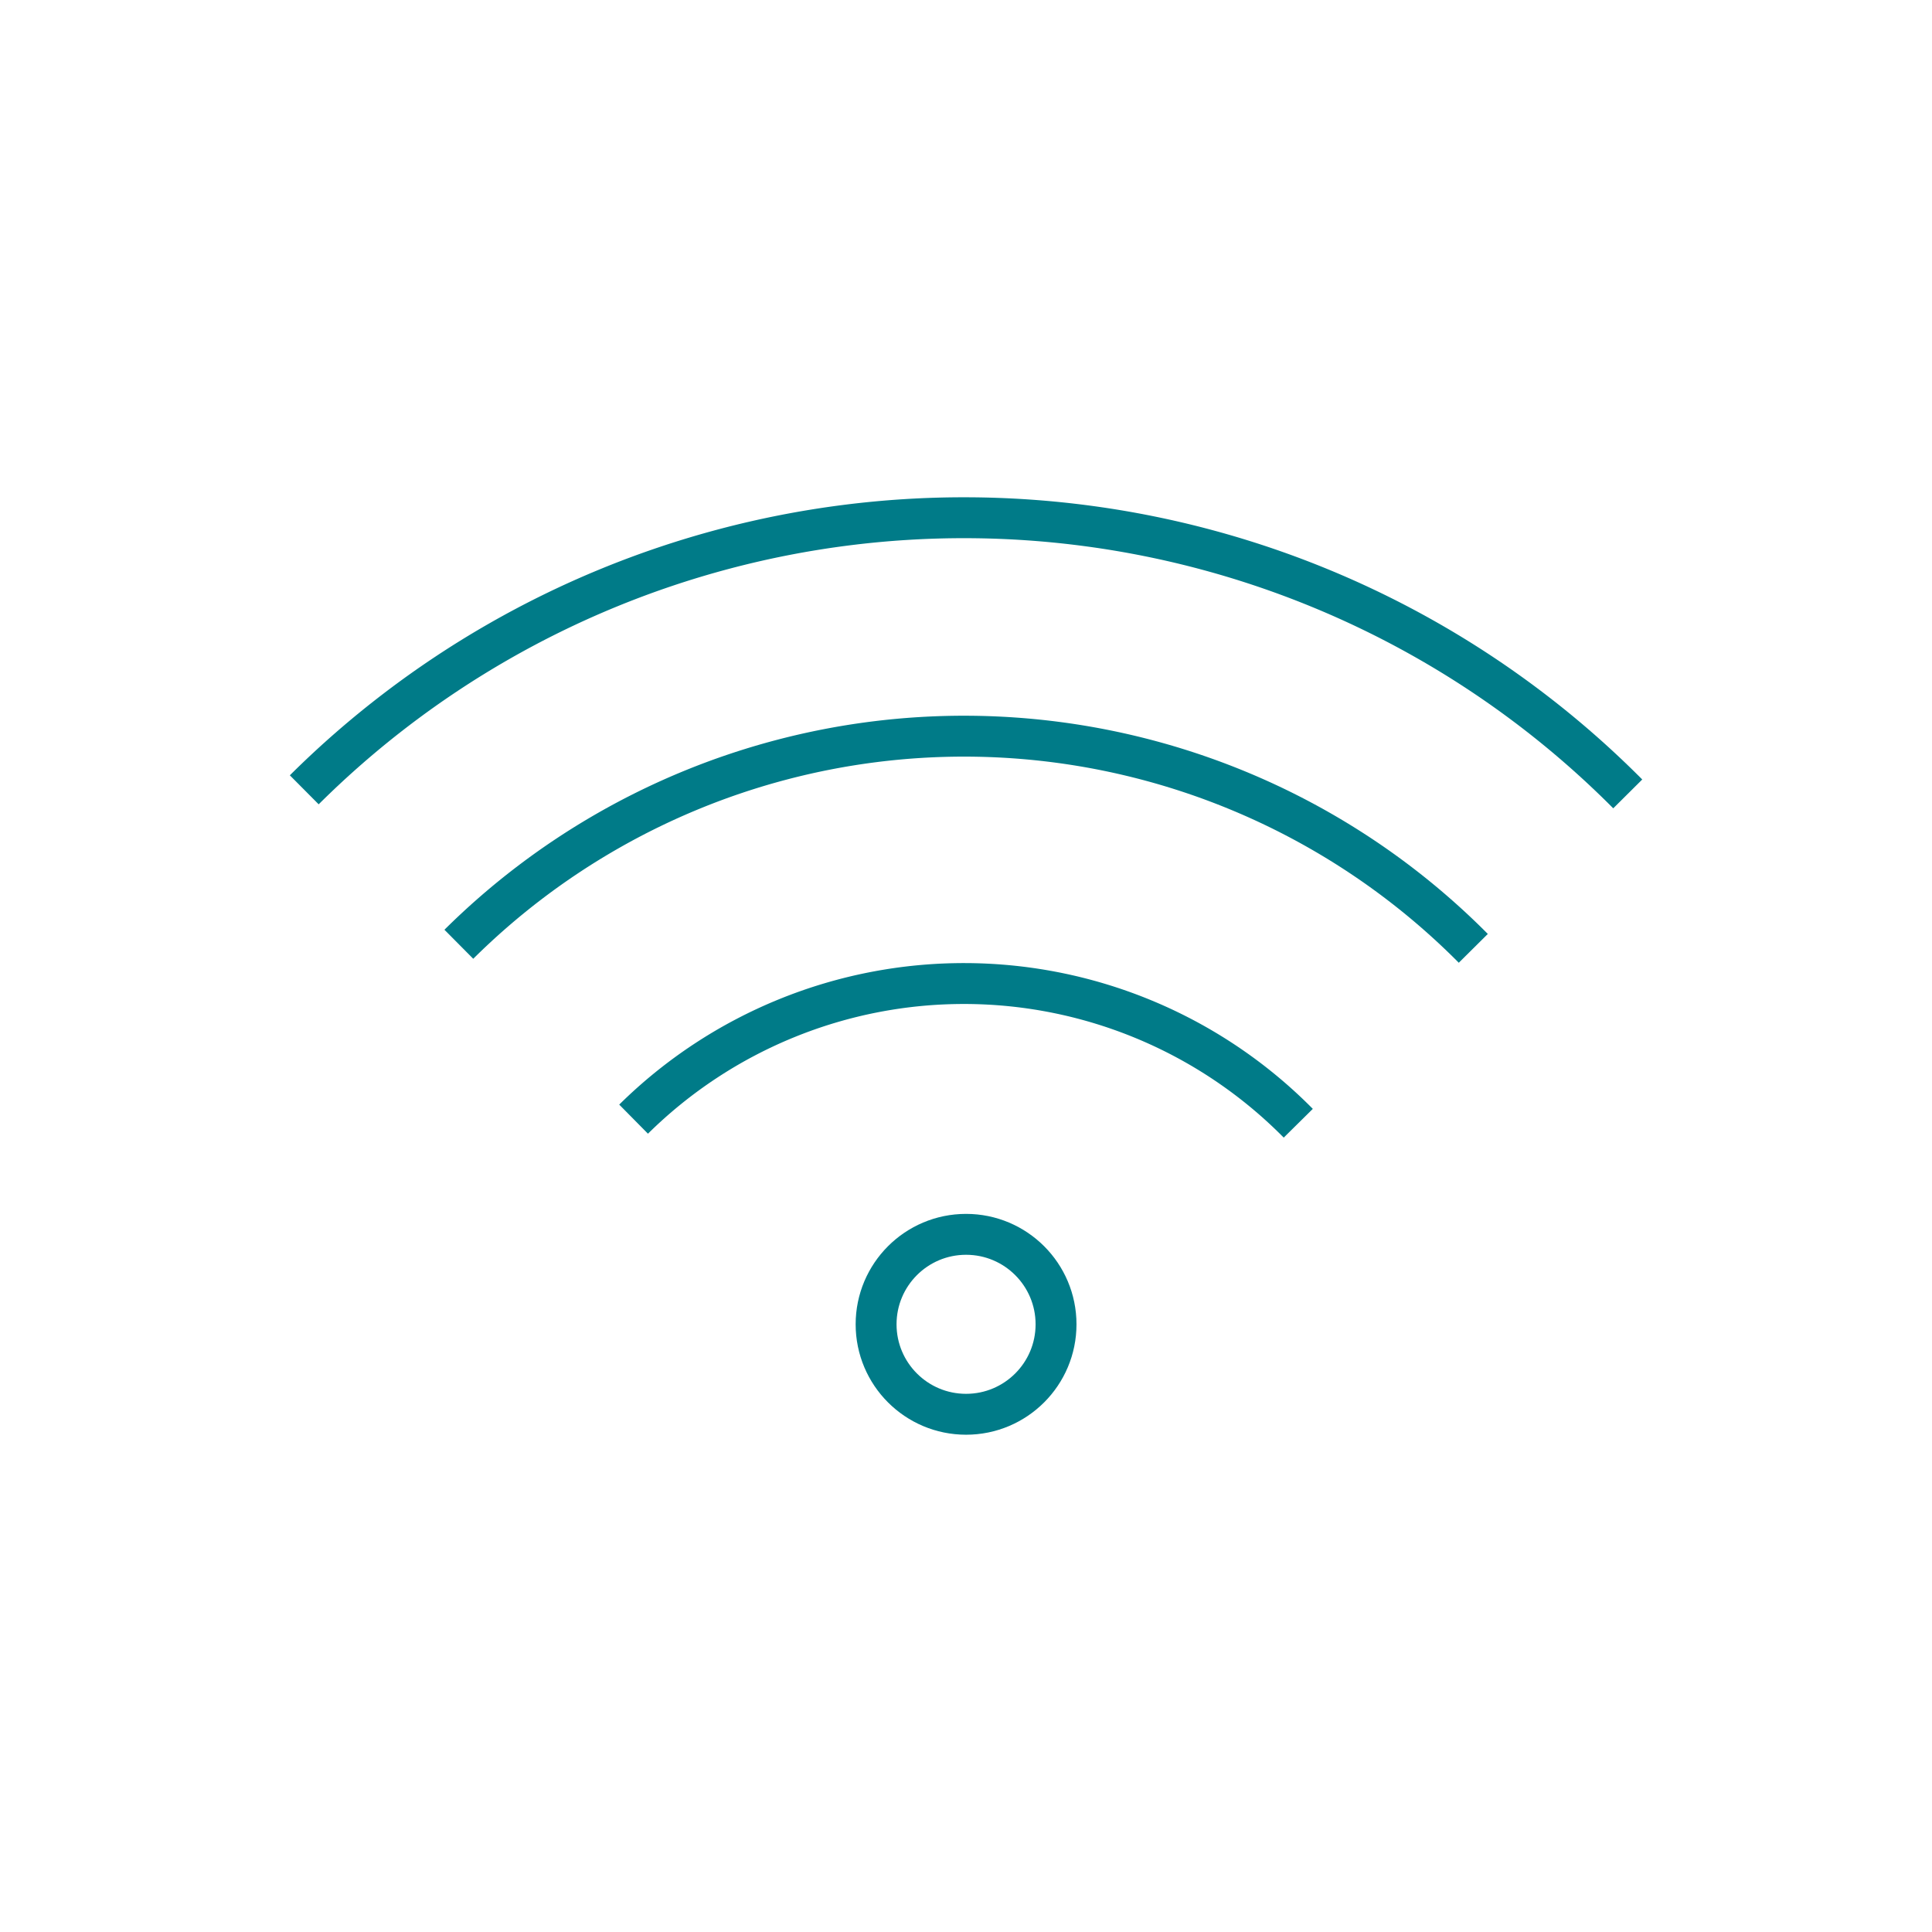 <svg id="Ebene_1" data-name="Ebene 1" xmlns="http://www.w3.org/2000/svg" viewBox="0 0 141.73 141.73"><defs><style>.cls-1{fill:none;stroke:#007b88;stroke-miterlimit:10;stroke-width:3px;}</style></defs><title>TWS_Icon</title><path class="cls-1" d="M119.41,58.24a68.65,68.65,0,0,0-97.09-.3"/><path class="cls-1" d="M108.08,69.57a52.62,52.62,0,0,0-74.42-.3"/><path class="cls-1" d="M95.24,82.4a34.48,34.48,0,0,0-48.76-.3"/><circle class="cls-1" cx="70.87" cy="97.15" r="6.6"/></svg>